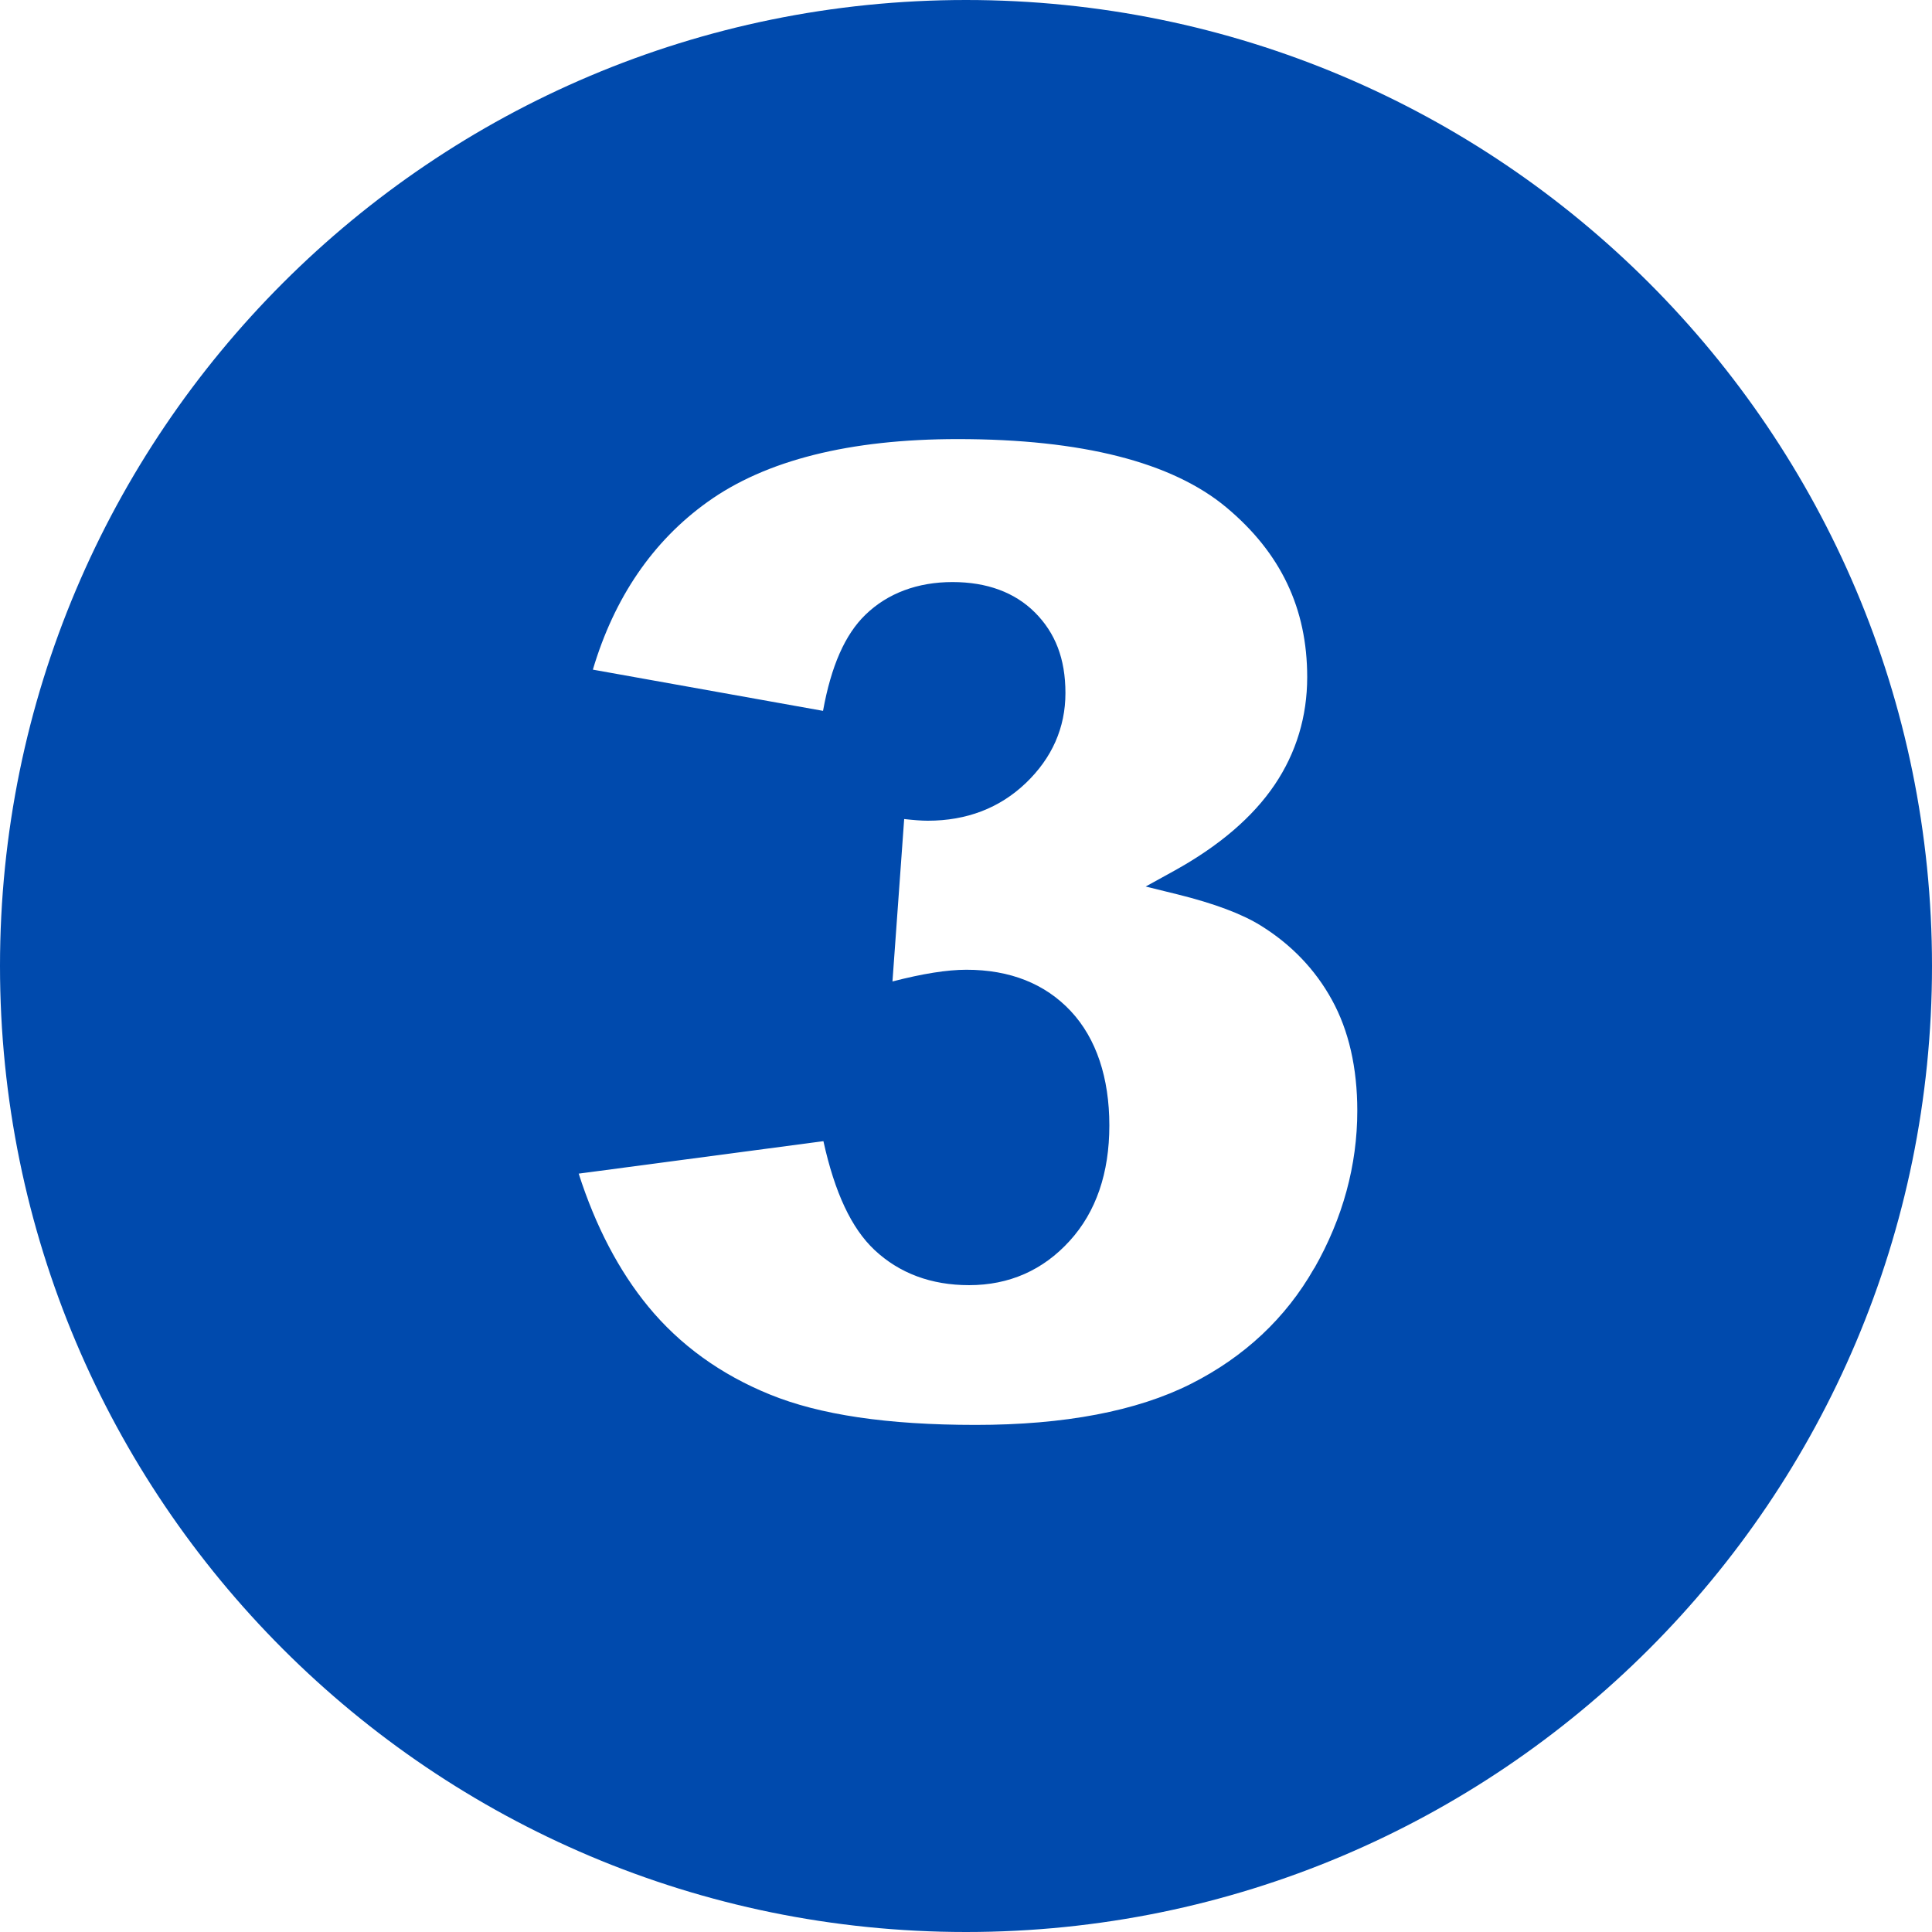<svg xmlns="http://www.w3.org/2000/svg" xmlns:xlink="http://www.w3.org/1999/xlink" width="500" viewBox="0 0 375 375" height="500" preserveAspectRatio="xMidYMid meet"><rect x="-37.5" width="450" fill="#ffffff" y="-37.5" height="450" fill-opacity="1"></rect><rect x="-37.5" width="450" fill="#ffffff" y="-37.5" height="450" fill-opacity="1"></rect><path fill="#004aad" d="M 187.5 0 C 83.949 0 0 83.949 0 187.5 C 0 291.051 83.949 375 187.5 375 C 291.051 375 375 291.051 375 187.5 C 375 83.949 291.051 0 187.5 0 Z M 255.074 246.176 C 249.574 255.852 241.5 263.398 231.125 268.625 C 220.648 273.898 206.602 276.574 189.375 276.574 C 172.148 276.574 159.074 274.602 149.449 270.676 C 139.898 266.801 131.949 261.051 125.824 253.602 C 120.148 246.699 115.602 238.023 112.324 227.801 L 159.824 221.5 C 162.023 231.5 165.273 238.426 169.75 242.625 C 174.574 247.148 180.75 249.449 188.102 249.449 C 195.875 249.449 202.449 246.551 207.625 240.852 C 212.75 235.227 215.324 227.676 215.324 218.449 C 215.324 209.227 212.801 201.574 207.852 196.273 C 202.852 190.926 196.023 188.227 187.574 188.227 C 183.852 188.227 179.125 188.977 173.227 190.5 L 175.5 158.977 C 177.324 159.176 178.824 159.301 180.074 159.301 C 187.625 159.301 194.023 156.852 199.102 152 C 204.199 147.125 206.801 141.25 206.801 134.523 C 206.801 127.801 204.801 122.824 200.898 118.898 C 196.977 114.977 191.574 112.977 184.875 112.977 C 178.176 112.977 172.324 115.102 167.977 119.324 C 164.023 123.148 161.324 129.273 159.75 137.977 L 115.074 129.977 C 119.227 116 126.699 105.051 137.301 97.449 C 148.602 89.324 164.949 85.227 185.898 85.227 C 209.977 85.227 227.523 89.699 238.051 98.5 C 248.602 107.324 253.727 118.102 253.727 131.426 C 253.727 139.074 251.602 146.102 247.426 152.301 C 243.176 158.602 236.625 164.199 227.949 169 L 222.375 172.074 L 228.574 173.602 C 235.625 175.352 241.051 177.375 244.699 179.648 C 250.602 183.301 255.273 188.148 258.523 194.074 C 261.801 200.023 263.449 207.273 263.449 215.602 C 263.449 226.148 260.648 236.449 255.102 246.176 Z M 255.074 246.176 " fill-opacity="1" fill-rule="nonzero"></path></svg>